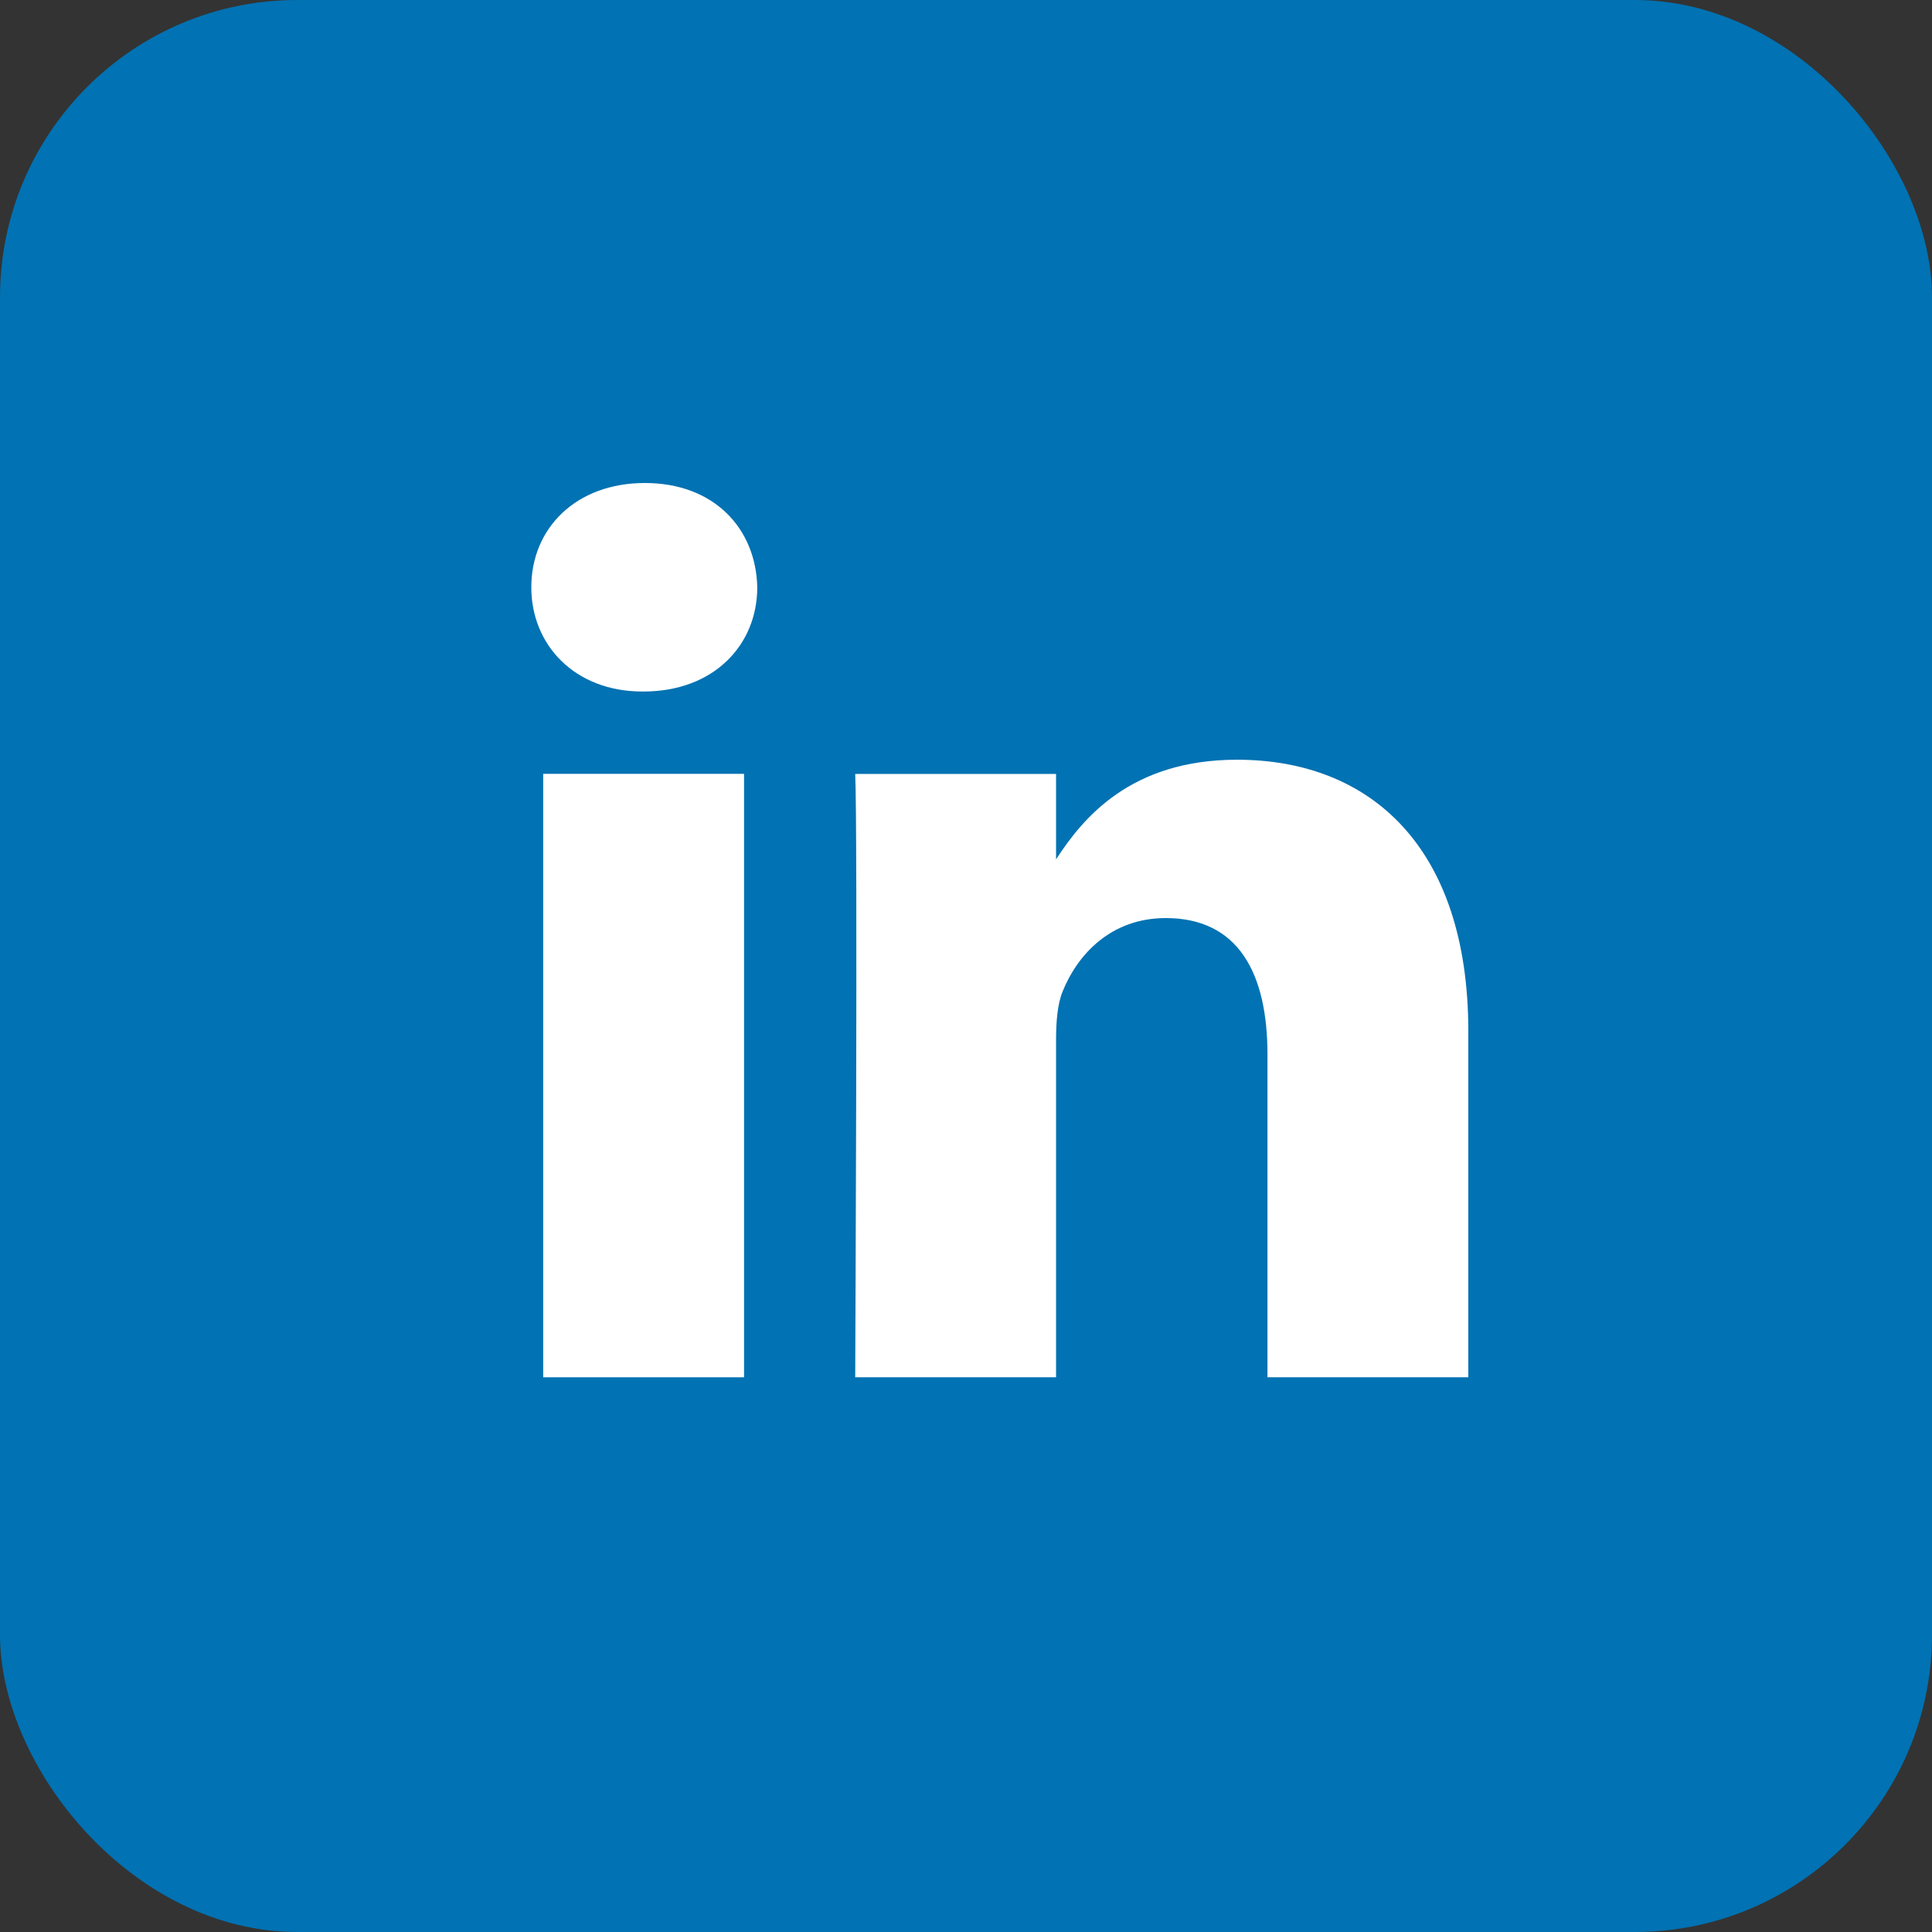 <svg width="26" height="26" viewBox="0 0 26 26" fill="none" xmlns="http://www.w3.org/2000/svg">
<rect x="0" y="0" width="26" height="26" fill="#333333" stroke="none"/>
<rect width="26" height="26" rx="4" fill="#0172B3"/>
<path d="M10.013 10.414H7.31V18.535H10.013V10.414Z" fill="white"/>
<path d="M10.191 7.903C10.173 7.106 9.604 6.5 8.679 6.5C7.754 6.5 7.15 7.106 7.15 7.903C7.15 8.682 7.737 9.306 8.644 9.306H8.661C9.604 9.306 10.191 8.682 10.191 7.903Z" fill="white"/>
<path d="M19.76 13.879C19.76 11.384 18.427 10.224 16.648 10.224C15.213 10.224 14.571 11.012 14.212 11.565V10.415H11.509C11.544 11.177 11.509 18.535 11.509 18.535H14.212V14C14.212 13.757 14.229 13.515 14.301 13.341C14.496 12.857 14.941 12.355 15.688 12.355C16.666 12.355 17.057 13.099 17.057 14.191V18.535H19.76L19.76 13.879Z" fill="white"/>
</svg>
